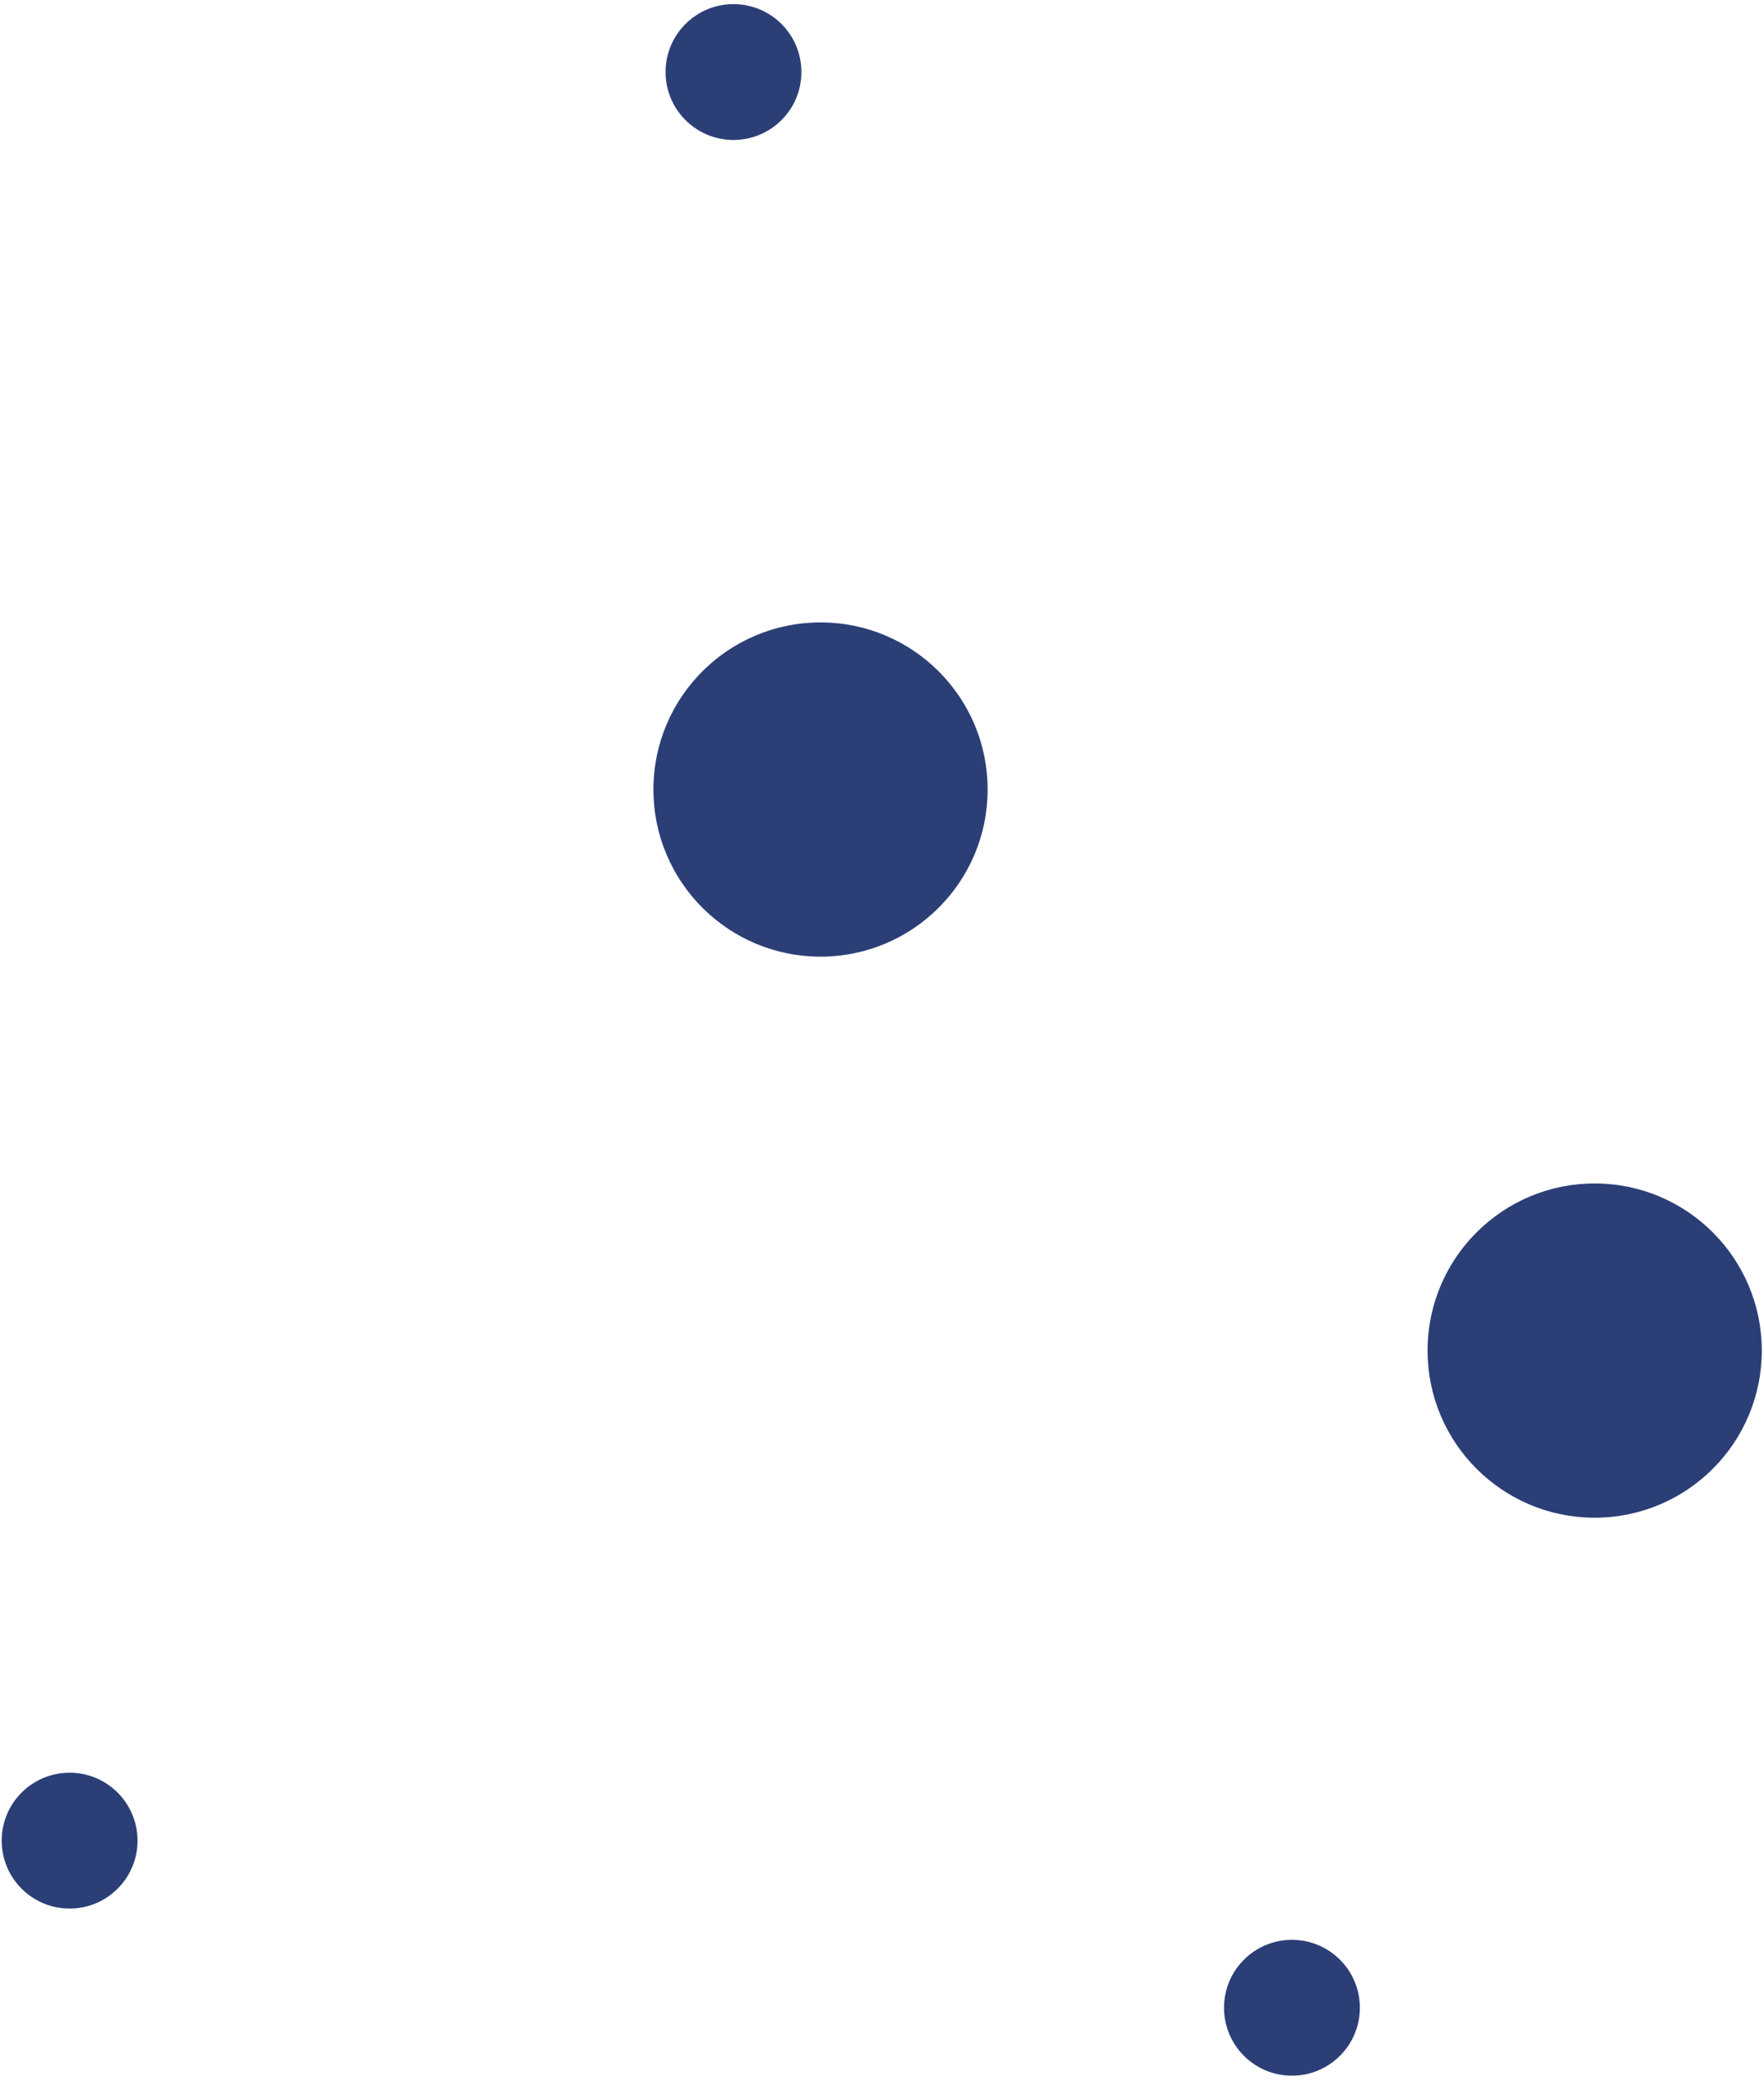 <?xml version="1.0" encoding="UTF-8"?> <svg xmlns="http://www.w3.org/2000/svg" width="167" height="197" viewBox="0 0 167 197" fill="none"> <path d="M150.97 143.67C159.707 143.67 166.79 136.587 166.79 127.85C166.79 119.113 159.707 112.03 150.97 112.03C142.233 112.03 135.15 119.113 135.15 127.85C135.15 136.587 142.233 143.67 150.97 143.67Z" fill="#2B3E76"></path> <path d="M77.68 90.56C86.417 90.56 93.5 83.477 93.5 74.74C93.5 66.003 86.417 58.92 77.68 58.92C68.943 58.92 61.86 66.003 61.86 74.74C61.86 83.477 68.943 90.56 77.68 90.56Z" fill="#2B3E76"></path> <path d="M69.44 13.25C72.991 13.25 75.87 10.371 75.87 6.82C75.87 3.269 72.991 0.39 69.44 0.39C65.889 0.39 63.01 3.269 63.01 6.82C63.01 10.371 65.889 13.25 69.44 13.25Z" fill="#2B3E76"></path> <path d="M122.31 196.49C125.861 196.49 128.74 193.611 128.74 190.06C128.74 186.509 125.861 183.63 122.31 183.63C118.759 183.63 115.88 186.509 115.88 190.06C115.88 193.611 118.759 196.49 122.31 196.49Z" fill="#2B3E76"></path> <path d="M6.59 180.67C10.141 180.67 13.02 177.791 13.02 174.24C13.02 170.689 10.141 167.81 6.59 167.81C3.039 167.81 0.16 170.689 0.16 174.24C0.16 177.791 3.039 180.67 6.59 180.67Z" fill="#2B3E76"></path> </svg> 